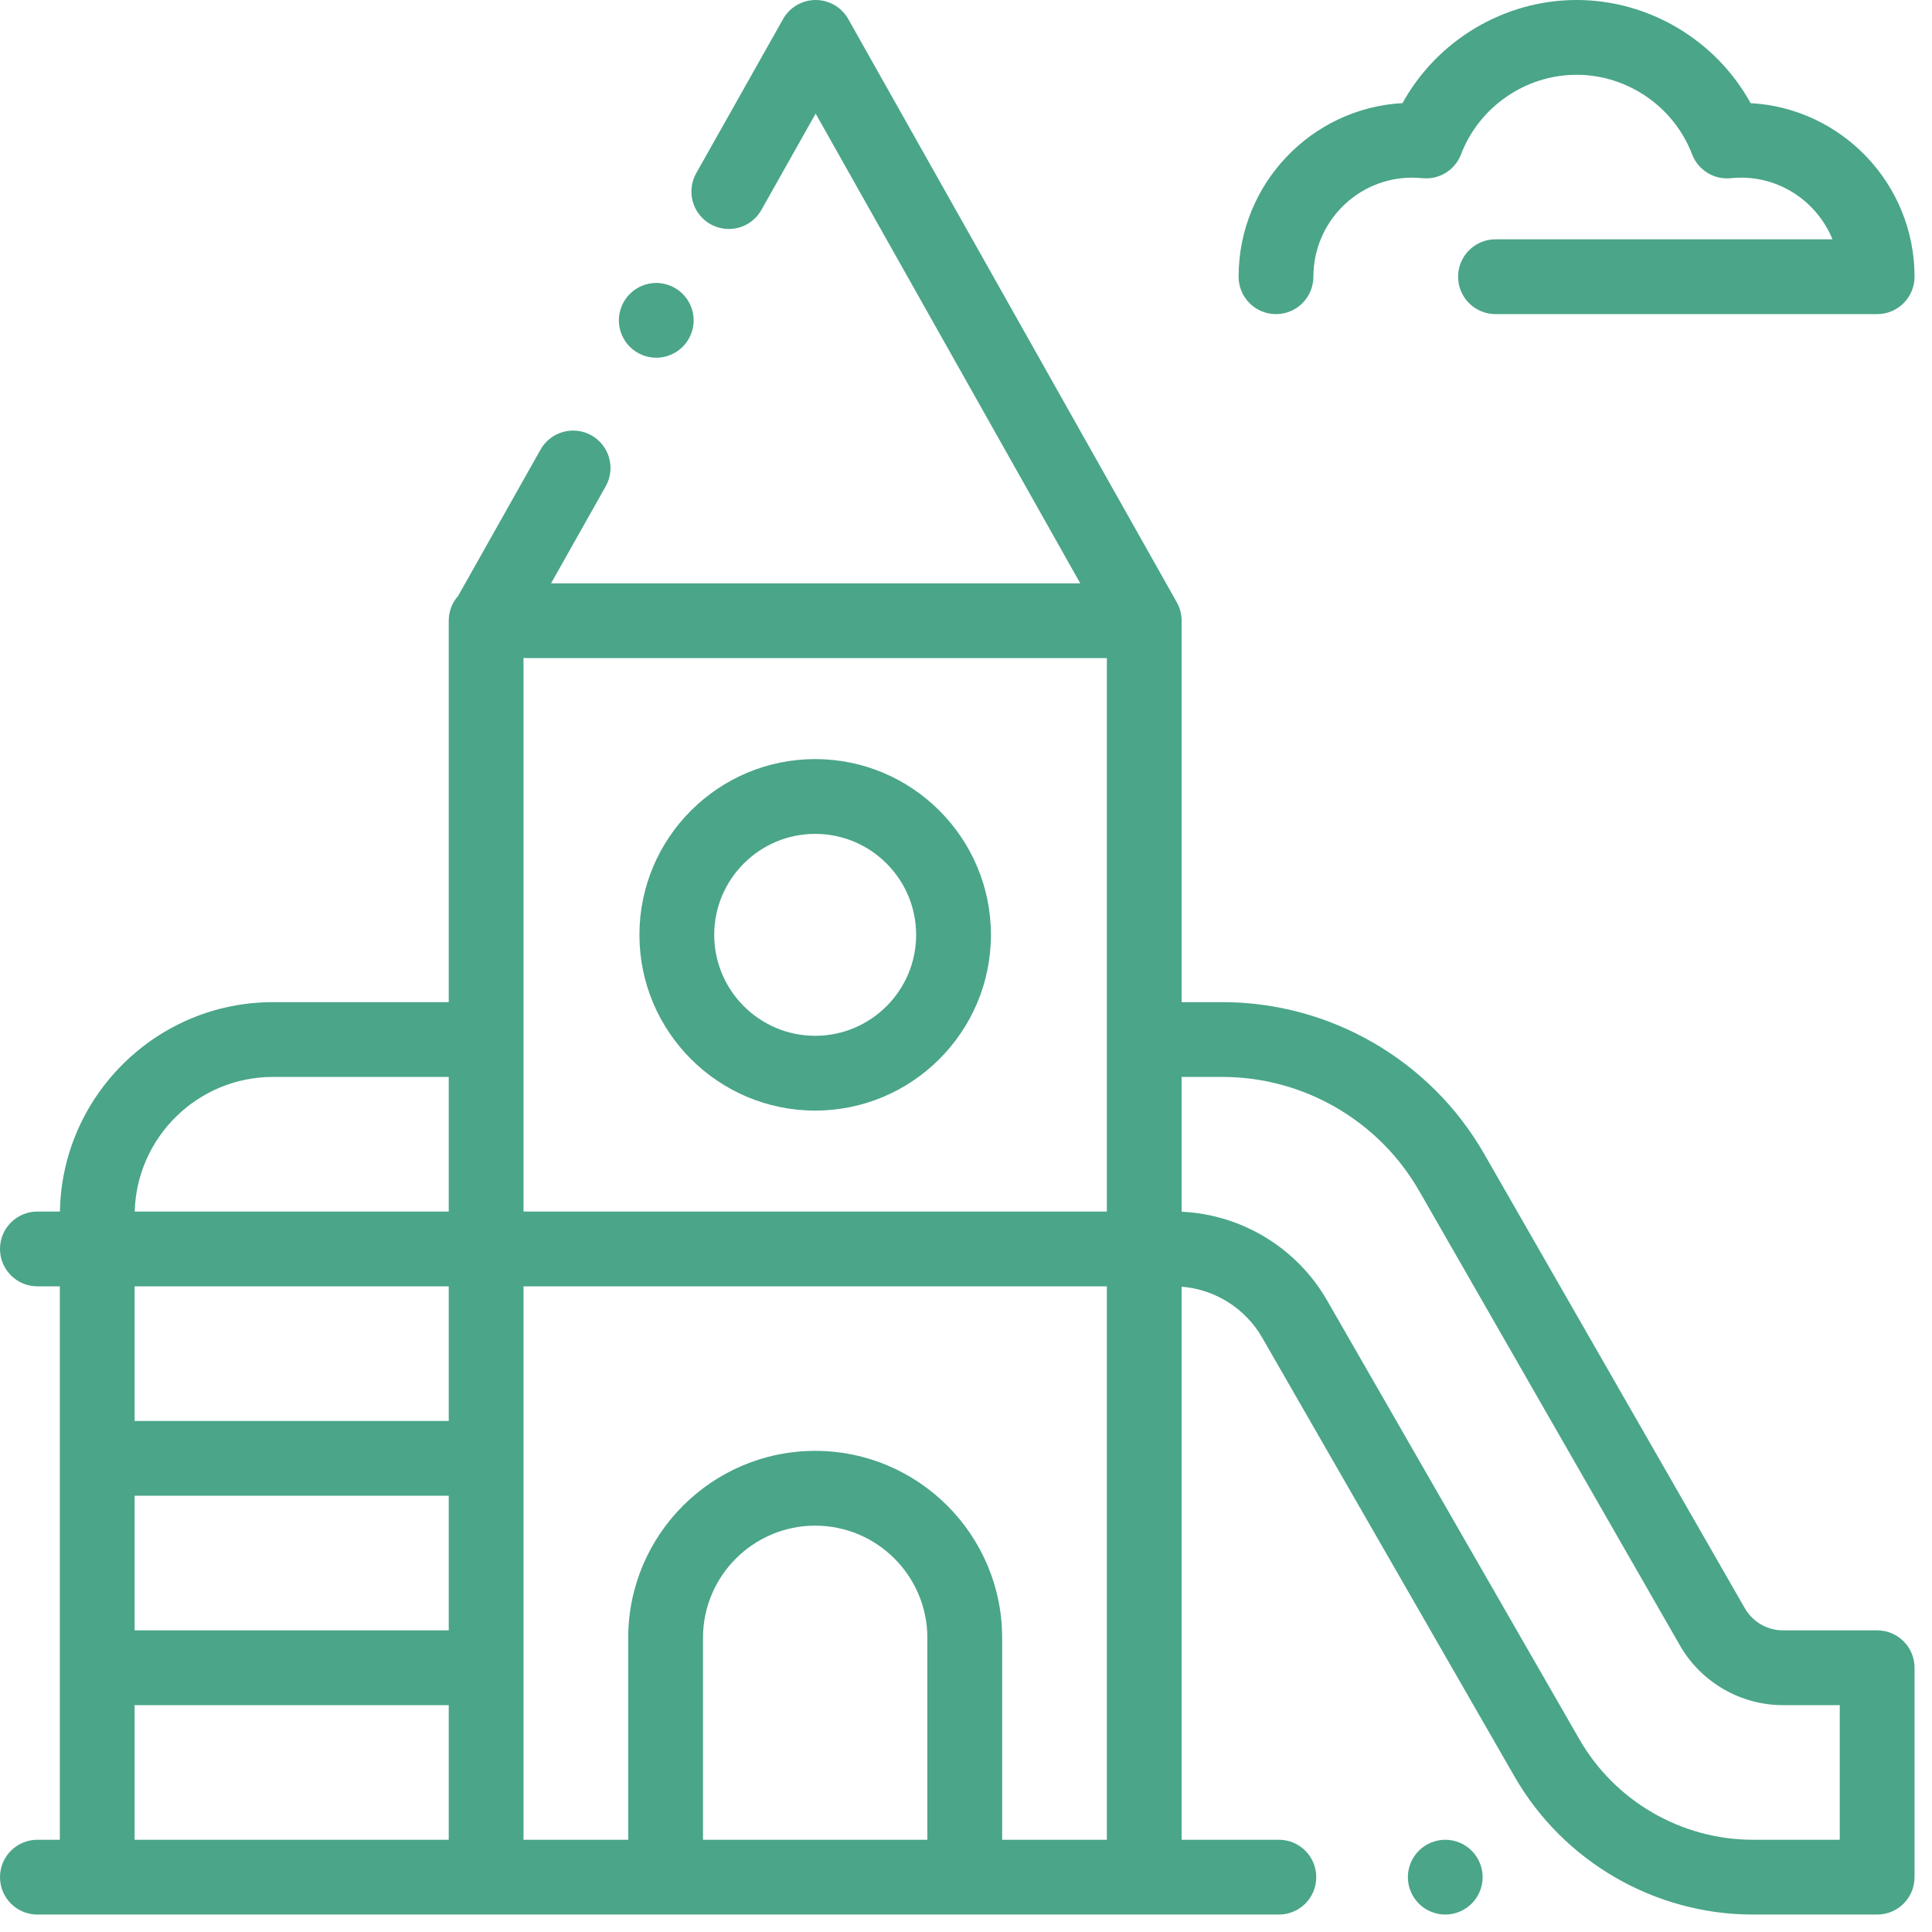 <?xml version="1.0" encoding="UTF-8"?>
<svg width="62px" height="62px" viewBox="0 0 62 62" version="1.1" xmlns="http://www.w3.org/2000/svg" xmlns:xlink="http://www.w3.org/1999/xlink">
    <!-- Generator: Sketch 63.1 (92452) - https://sketch.com -->
    <title>14 Área de juegos</title>
    <desc>Created with Sketch.</desc>
    <g id="Page-1" stroke="none" stroke-width="1" fill="none" fill-rule="evenodd">
        <g id="1.0-Punta-Diamante" transform="translate(-604, -2440)" fill="#4AA589" fill-rule="nonzero">
            <g id="Group-14" transform="translate(0, 1561)">
                <g id="Group-8" transform="translate(548, 879)">
                    <g id="14-Área-de-juegos" transform="translate(56, 0)">
                        <path d="M47.228,59.392 C47.005,59.168 46.696,59.04 46.38,59.04 C46.064,59.04 45.755,59.168 45.532,59.392 C45.308,59.615 45.18,59.924 45.18,60.24 C45.18,60.556 45.308,60.865 45.532,61.088 C45.755,61.312 46.064,61.44 46.38,61.44 C46.696,61.44 47.005,61.312 47.228,61.088 C47.452,60.865 47.58,60.556 47.58,60.24 C47.58,59.924 47.452,59.615 47.228,59.392 Z" id="Path"></path>
                        <path d="M26.16,24.36 C23.05,24.36 20.52,26.89 20.52,30 C20.52,33.11 23.05,35.64 26.16,35.64 C29.27,35.64 31.8,33.11 31.8,30 C31.8,26.89 29.27,24.36 26.16,24.36 Z M26.16,33.24 C24.373,33.24 22.92,31.787 22.92,30 C22.92,28.213 24.373,26.76 26.16,26.76 C27.947,26.76 29.4,28.213 29.4,30 C29.4,31.787 27.947,33.24 26.16,33.24 Z" id="Shape"></path>
                        <path d="M21.908,9.432 C21.685,9.209 21.377,9.08 21.06,9.08 C20.744,9.08 20.435,9.209 20.212,9.432 C19.988,9.655 19.86,9.965 19.86,10.28 C19.86,10.596 19.988,10.906 20.212,11.129 C20.435,11.352 20.744,11.48 21.06,11.48 C21.377,11.48 21.685,11.352 21.908,11.129 C22.133,10.906 22.26,10.596 22.26,10.28 C22.26,9.965 22.133,9.655 21.908,9.432 Z" id="Path"></path>
                        <path d="M60.24,52.32 L57.218,52.32 C56.714,52.32 56.244,52.048 55.993,51.61 L47.624,37.022 C45.904,34.023 42.688,32.16 39.231,32.16 L37.92,32.16 L37.92,19.92 C37.92,19.714 37.867,19.511 37.766,19.331 L27.221,0.611 C27.008,0.234 26.608,0 26.175,0 C25.742,0 25.342,0.234 25.13,0.611 L22.342,5.559 C22.017,6.137 22.222,6.868 22.799,7.194 C23.377,7.519 24.108,7.315 24.434,6.737 L26.175,3.645 L34.667,18.72 L17.684,18.72 L19.437,15.607 C19.763,15.029 19.558,14.298 18.981,13.972 C18.404,13.647 17.672,13.851 17.346,14.429 L14.701,19.125 C14.514,19.337 14.4,19.615 14.4,19.92 L14.4,32.16 L8.76,32.16 C5.029,32.16 1.988,35.164 1.923,38.88 L1.2,38.88 C0.537,38.88 0,39.417 0,40.08 C0,40.743 0.537,41.28 1.2,41.28 L1.92,41.28 L1.92,59.04 L1.2,59.04 C0.537,59.04 0,59.577 0,60.24 C0,60.903 0.537,61.44 1.2,61.44 L41.04,61.44 C41.703,61.44 42.24,60.903 42.24,60.24 C42.24,59.577 41.703,59.04 41.04,59.04 L37.92,59.04 L37.92,41.291 C38.99,41.376 39.964,41.985 40.504,42.924 L48.604,57.013 C50.174,59.744 53.105,61.44 56.255,61.44 L60.24,61.44 C60.903,61.44 61.44,60.903 61.44,60.24 L61.44,53.52 C61.44,52.857 60.903,52.32 60.24,52.32 Z M14.4,59.04 L4.32,59.04 L4.32,54.72 L14.4,54.72 L14.4,59.04 Z M14.4,52.32 L4.32,52.32 L4.32,48 L14.4,48 L14.4,52.32 Z M14.4,45.6 L4.32,45.6 L4.32,41.28 L14.4,41.28 L14.4,45.6 Z M14.4,38.88 L4.323,38.88 C4.387,36.487 6.352,34.56 8.76,34.56 L14.4,34.56 L14.4,38.88 Z M29.76,59.04 L22.56,59.04 L22.56,52.56 C22.56,50.575 24.175,48.96 26.16,48.96 C28.145,48.96 29.76,50.575 29.76,52.56 L29.76,59.04 Z M35.52,59.04 L32.16,59.04 L32.16,52.56 C32.16,49.252 29.468,46.56 26.16,46.56 C22.852,46.56 20.16,49.252 20.16,52.56 L20.16,59.04 L16.8,59.04 L16.8,41.28 L35.52,41.28 L35.52,59.04 Z M35.52,33.36 L35.52,38.88 L16.8,38.88 L16.8,21.114 C16.839,21.118 16.879,21.12 16.92,21.12 L35.52,21.12 L35.52,33.36 Z M59.04,59.04 L56.255,59.04 C53.962,59.04 51.828,57.805 50.685,55.817 L42.585,41.728 C41.618,40.046 39.848,38.974 37.92,38.886 L37.92,34.56 L39.231,34.56 C41.83,34.56 44.249,35.961 45.542,38.216 L53.911,52.804 C54.589,53.986 55.856,54.72 57.218,54.72 L59.04,54.72 L59.04,59.04 Z" id="Shape"></path>
                        <path d="M56.179,3.31 C55.073,1.3 52.925,0 50.594,0 C48.263,0 46.115,1.3 45.009,3.309 C42.081,3.469 39.748,5.907 39.748,8.88 C39.748,9.543 40.285,10.08 40.948,10.08 C41.611,10.08 42.148,9.543 42.148,8.88 C42.148,7.127 43.569,5.701 45.315,5.701 C45.42,5.701 45.531,5.707 45.645,5.718 C46.185,5.773 46.693,5.459 46.887,4.952 C47.469,3.426 48.959,2.4 50.594,2.4 C52.229,2.4 53.718,3.426 54.301,4.952 C54.495,5.459 55.003,5.773 55.542,5.718 C55.657,5.707 55.768,5.701 55.872,5.701 C57.196,5.701 58.333,6.52 58.806,7.68 L47.992,7.68 C47.33,7.68 46.792,8.217 46.792,8.88 C46.792,9.543 47.33,10.08 47.992,10.08 L60.24,10.08 C60.903,10.08 61.44,9.543 61.44,8.88 C61.44,5.907 59.107,3.47 56.179,3.31 Z" id="Path"></path>
                    </g>
                </g>
            </g>
        </g>
    </g>
</svg>
